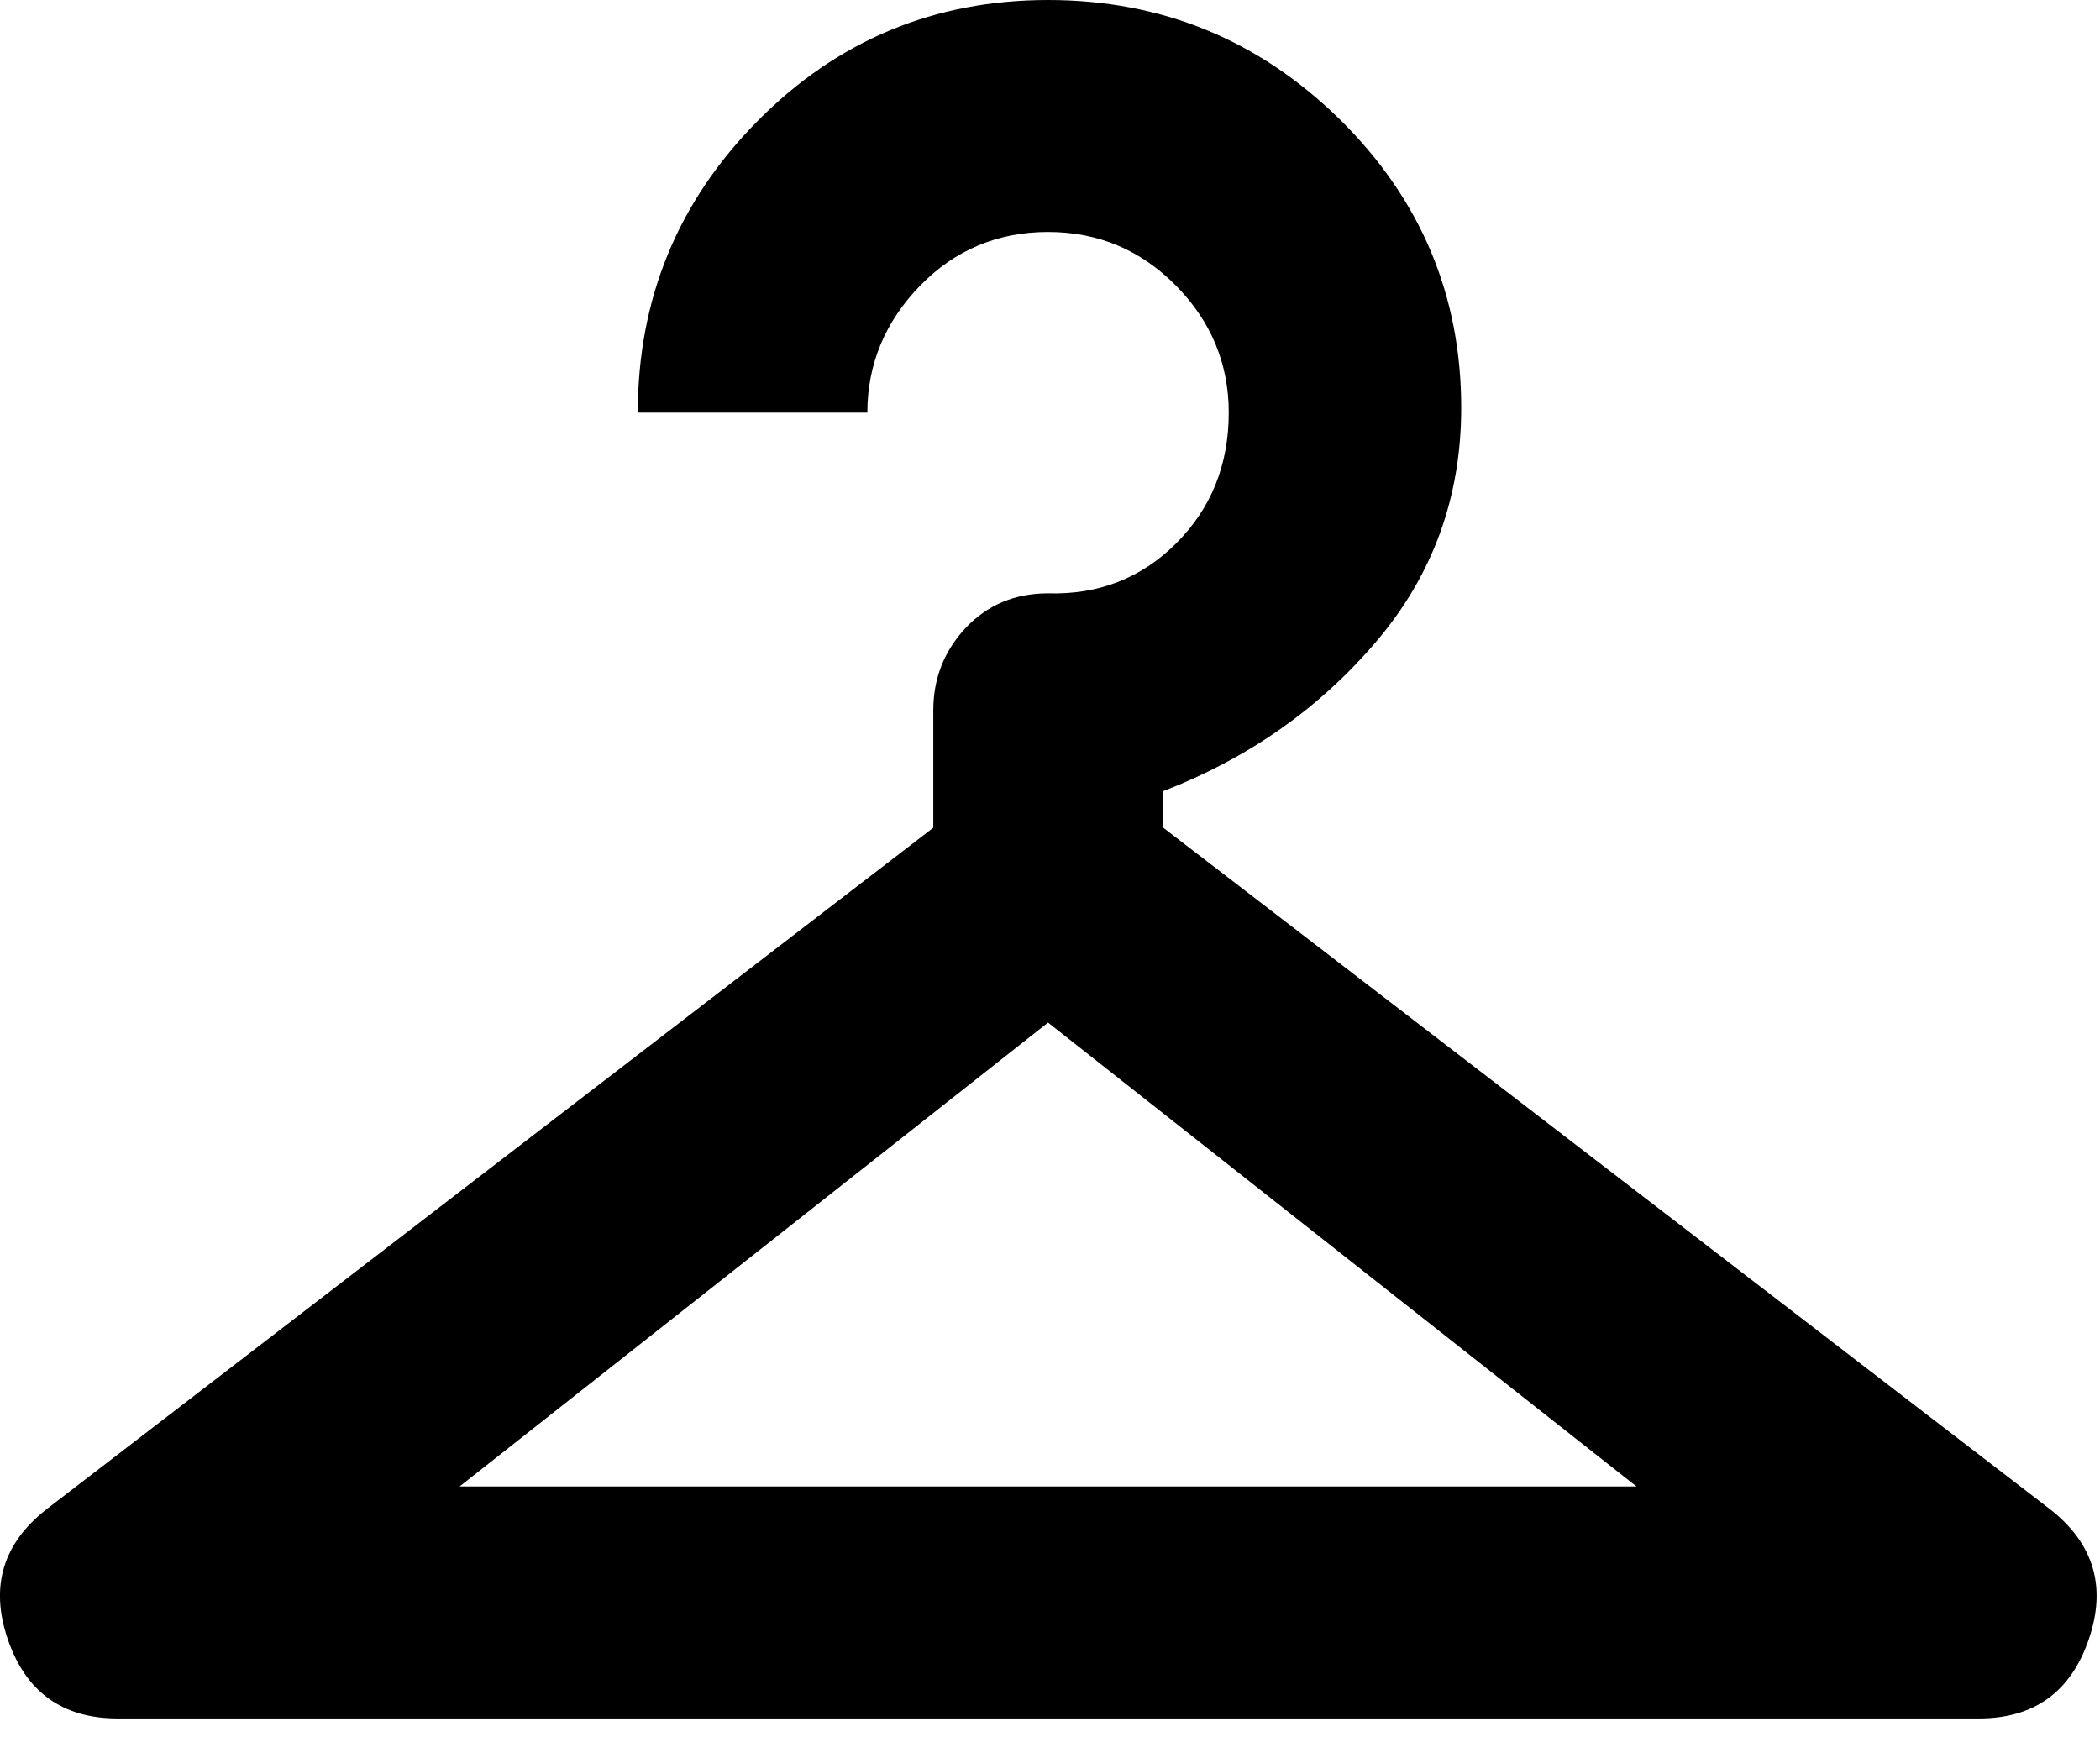 <svg width="43" height="36" viewBox="0 0 43 36" fill="none" xmlns="http://www.w3.org/2000/svg">
<path d="M2.41 35.19C1.28 35.19 0.53 34.65 0.16 33.57C-0.21 32.49 0.06 31.6 0.96 30.9L19.11 16.95V14.55C19.11 13.88 19.34 13.32 19.78 12.85C20.23 12.38 20.79 12.15 21.46 12.15C22.49 12.18 23.37 11.84 24.08 11.13C24.8 10.41 25.16 9.52 25.16 8.45C25.16 7.45 24.8 6.58 24.08 5.85C23.36 5.12 22.49 4.75 21.46 4.75C20.43 4.75 19.55 5.12 18.84 5.85C18.13 6.58 17.76 7.45 17.76 8.45H13.06C13.06 6.12 13.88 4.13 15.51 2.48C17.14 0.83 19.13 0 21.46 0C23.79 0 25.78 0.82 27.44 2.45C29.09 4.08 29.92 6.05 29.92 8.35C29.92 10.18 29.34 11.78 28.17 13.15C27 14.52 25.55 15.53 23.82 16.2V16.95L41.97 30.9C42.87 31.6 43.14 32.49 42.77 33.57C42.4 34.65 41.65 35.19 40.52 35.19H2.41ZM9.41 30.44H33.51L21.46 20.94L9.41 30.44V30.44Z" fill="black"/>
</svg>
